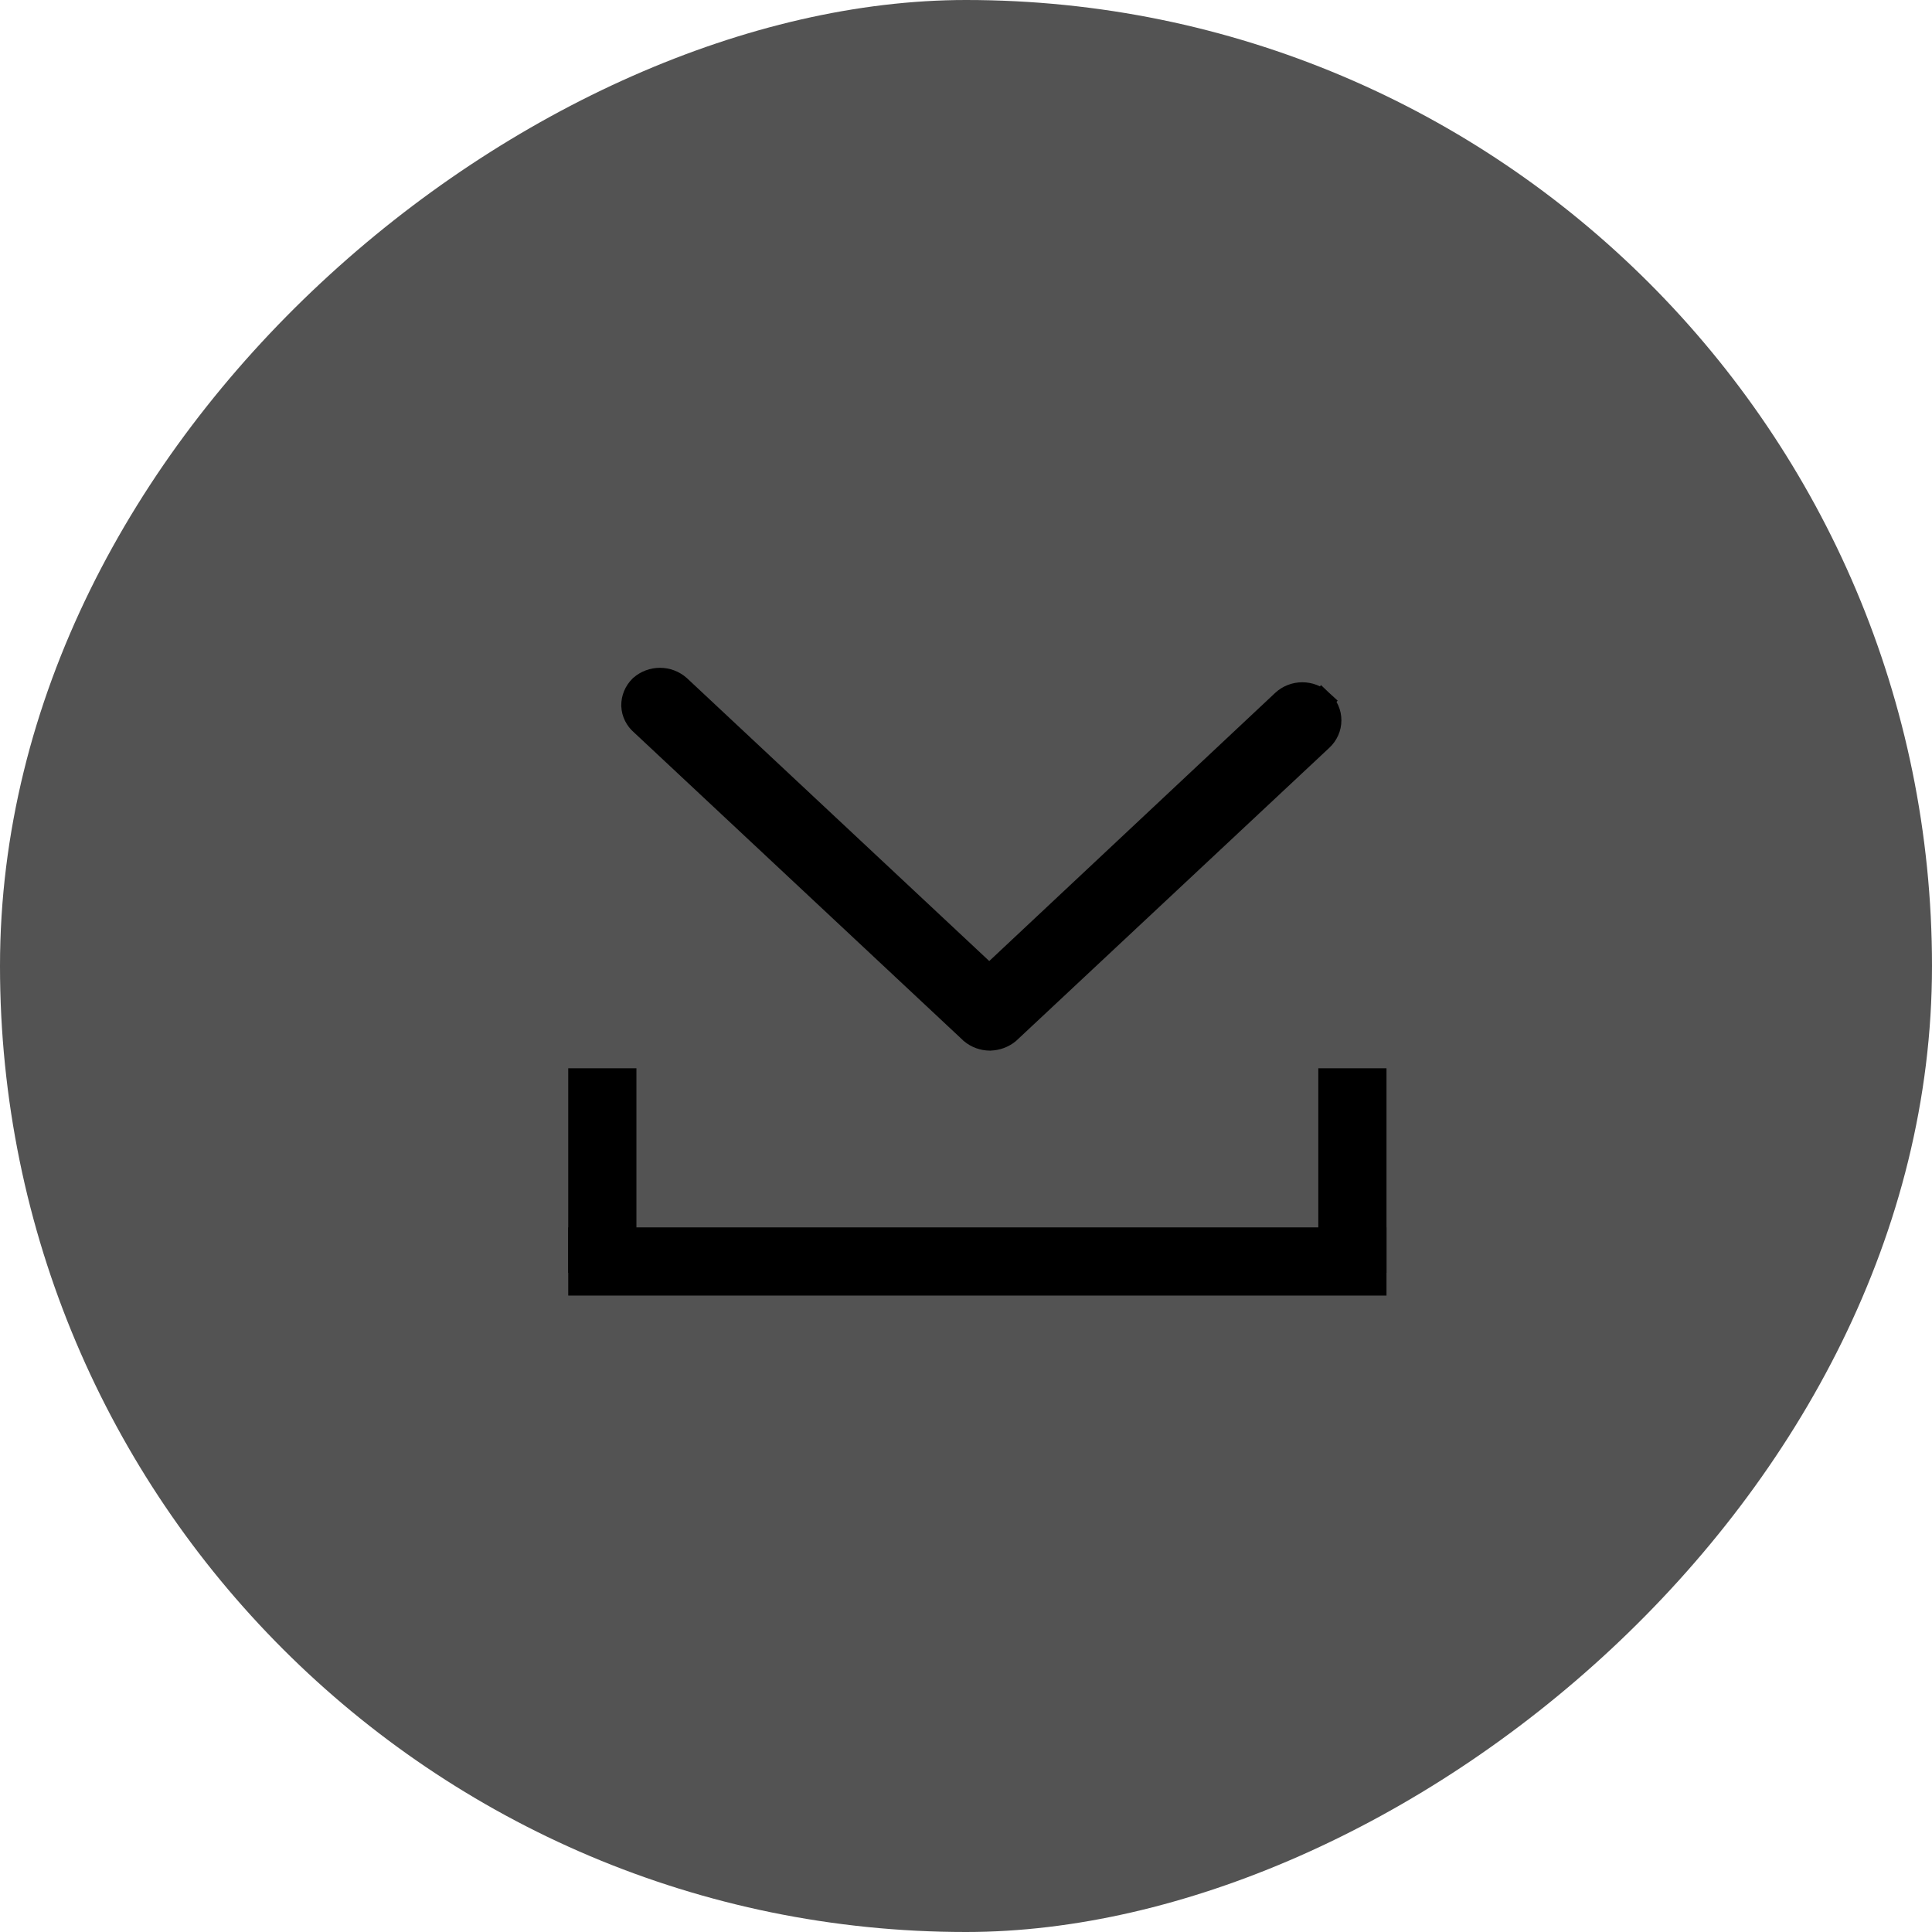 <svg width="85" height="85" viewBox="0 0 85 85" fill="none" xmlns="http://www.w3.org/2000/svg">
<g clip-path="url(#clip0_4652_13961)">
<rect y="85" width="85" height="85" rx="42.5" transform="rotate(-90 0 85)" fill="#535353"/>
<path d="M28.195 30.195L28.183 30.206L28.172 30.217C27.955 30.434 27.83 30.728 27.833 31.039L27.833 31.046L27.834 31.054C27.84 31.209 27.879 31.36 27.949 31.498C28.016 31.631 28.108 31.749 28.22 31.845L42.714 45.407L42.722 45.416L42.732 45.424C42.96 45.617 43.251 45.721 43.548 45.723L43.557 45.723L43.565 45.722C43.853 45.714 44.134 45.614 44.359 45.432L44.374 45.42L44.388 45.407L58.146 32.532C58.379 32.315 58.516 32.013 58.516 31.69C58.516 31.368 58.379 31.066 58.146 30.849L57.805 31.214L58.146 30.849C57.915 30.633 57.609 30.517 57.296 30.517C56.982 30.517 56.676 30.633 56.445 30.849L56.445 30.849L43.523 42.967L29.886 30.205L29.88 30.2L29.874 30.195C29.642 29.991 29.341 29.881 29.035 29.881C28.728 29.881 28.427 29.991 28.195 30.195Z" fill="black" stroke="black"/>
<rect x="61" y="57" width="36" height="3" transform="rotate(-180 61 57)" fill="black"/>
<rect x="28" y="47" width="9" height="3" transform="rotate(90 28 47)" fill="black"/>
<rect x="61" y="47" width="9" height="3" transform="rotate(90 61 47)" fill="black"/>
</g>
<defs>
<clipPath id="clip0_4652_13961">
<rect width="85" height="85" fill="white" transform="translate(0 85) rotate(-90)"/>
</clipPath>
</defs>
</svg>
